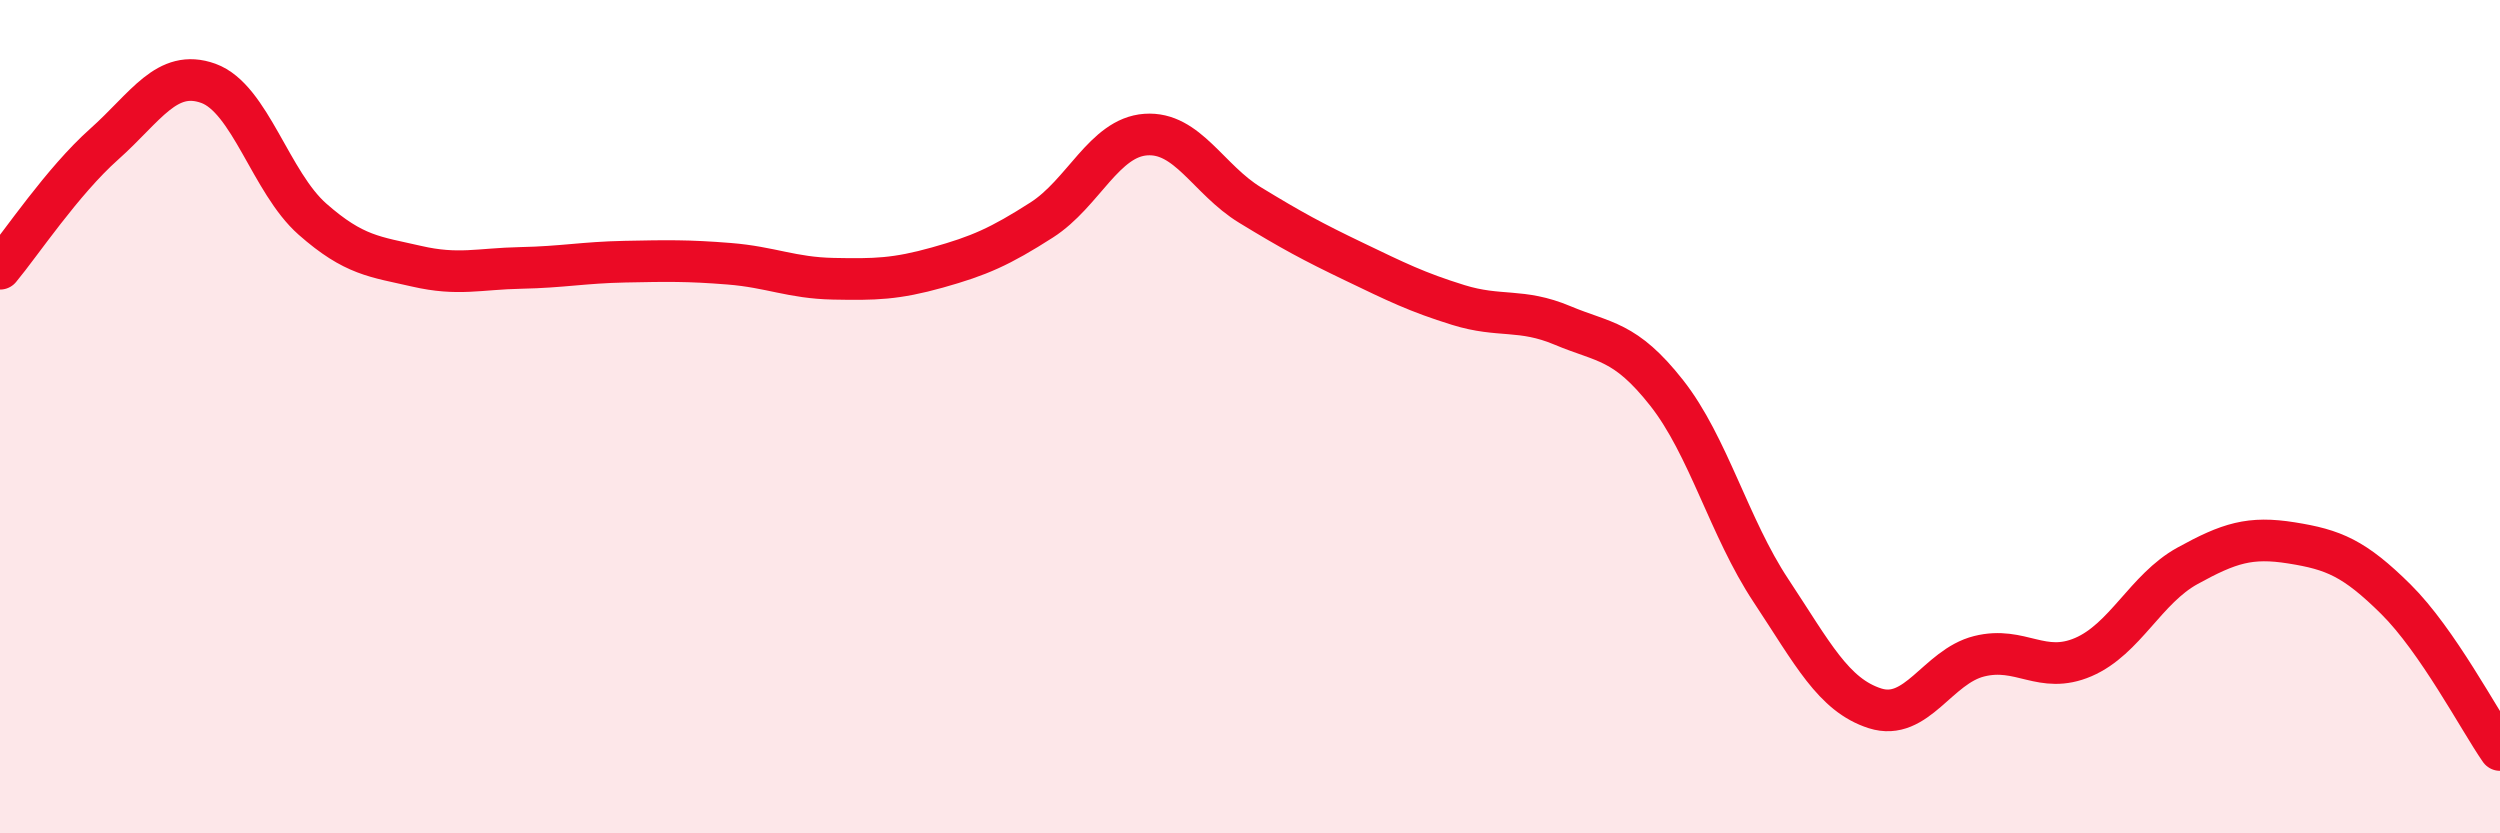 
    <svg width="60" height="20" viewBox="0 0 60 20" xmlns="http://www.w3.org/2000/svg">
      <path
        d="M 0,6.45 C 0.5,5.85 1.5,4.35 2.5,3.46 C 3.5,2.57 4,1.64 5,2 C 6,2.36 6.5,4.38 7.5,5.26 C 8.5,6.14 9,6.16 10,6.39 C 11,6.62 11.5,6.45 12.5,6.43 C 13.5,6.41 14,6.3 15,6.28 C 16,6.26 16.5,6.25 17.5,6.33 C 18.5,6.41 19,6.67 20,6.69 C 21,6.71 21.5,6.7 22.5,6.42 C 23.5,6.14 24,5.92 25,5.28 C 26,4.64 26.5,3.3 27.5,3.23 C 28.5,3.16 29,4.31 30,4.92 C 31,5.53 31.5,5.8 32.5,6.28 C 33.5,6.76 34,7.01 35,7.32 C 36,7.63 36.5,7.39 37.5,7.81 C 38.5,8.23 39,8.16 40,9.43 C 41,10.7 41.5,12.66 42.5,14.17 C 43.5,15.68 44,16.68 45,17 C 46,17.32 46.5,16 47.5,15.75 C 48.5,15.5 49,16.2 50,15.77 C 51,15.34 51.5,14.13 52.5,13.58 C 53.5,13.03 54,12.87 55,13.03 C 56,13.19 56.5,13.39 57.5,14.38 C 58.5,15.37 59.5,17.28 60,18L60 20L0 20Z"
        fill="#EB0A25"
        opacity="0.1"
        stroke-linecap="round"
        stroke-linejoin="round"
      />
      <path
        d="M 0,6.45 C 0.5,5.85 1.5,4.35 2.5,3.46 C 3.5,2.57 4,1.64 5,2 C 6,2.36 6.5,4.38 7.5,5.26 C 8.5,6.14 9,6.16 10,6.39 C 11,6.62 11.5,6.45 12.5,6.43 C 13.5,6.41 14,6.3 15,6.28 C 16,6.26 16.5,6.25 17.5,6.33 C 18.5,6.41 19,6.67 20,6.69 C 21,6.71 21.5,6.7 22.5,6.42 C 23.5,6.14 24,5.92 25,5.28 C 26,4.64 26.5,3.3 27.5,3.23 C 28.5,3.16 29,4.31 30,4.92 C 31,5.53 31.5,5.8 32.5,6.28 C 33.5,6.76 34,7.01 35,7.32 C 36,7.63 36.5,7.39 37.5,7.81 C 38.5,8.23 39,8.16 40,9.43 C 41,10.7 41.5,12.66 42.5,14.17 C 43.5,15.68 44,16.68 45,17 C 46,17.32 46.5,16 47.5,15.75 C 48.5,15.5 49,16.2 50,15.77 C 51,15.34 51.5,14.13 52.5,13.58 C 53.5,13.03 54,12.87 55,13.03 C 56,13.19 56.5,13.39 57.5,14.38 C 58.5,15.37 59.5,17.28 60,18"
        stroke="#EB0A25"
        stroke-width="1"
        fill="none"
        stroke-linecap="round"
        stroke-linejoin="round"
      />
    </svg>
  
